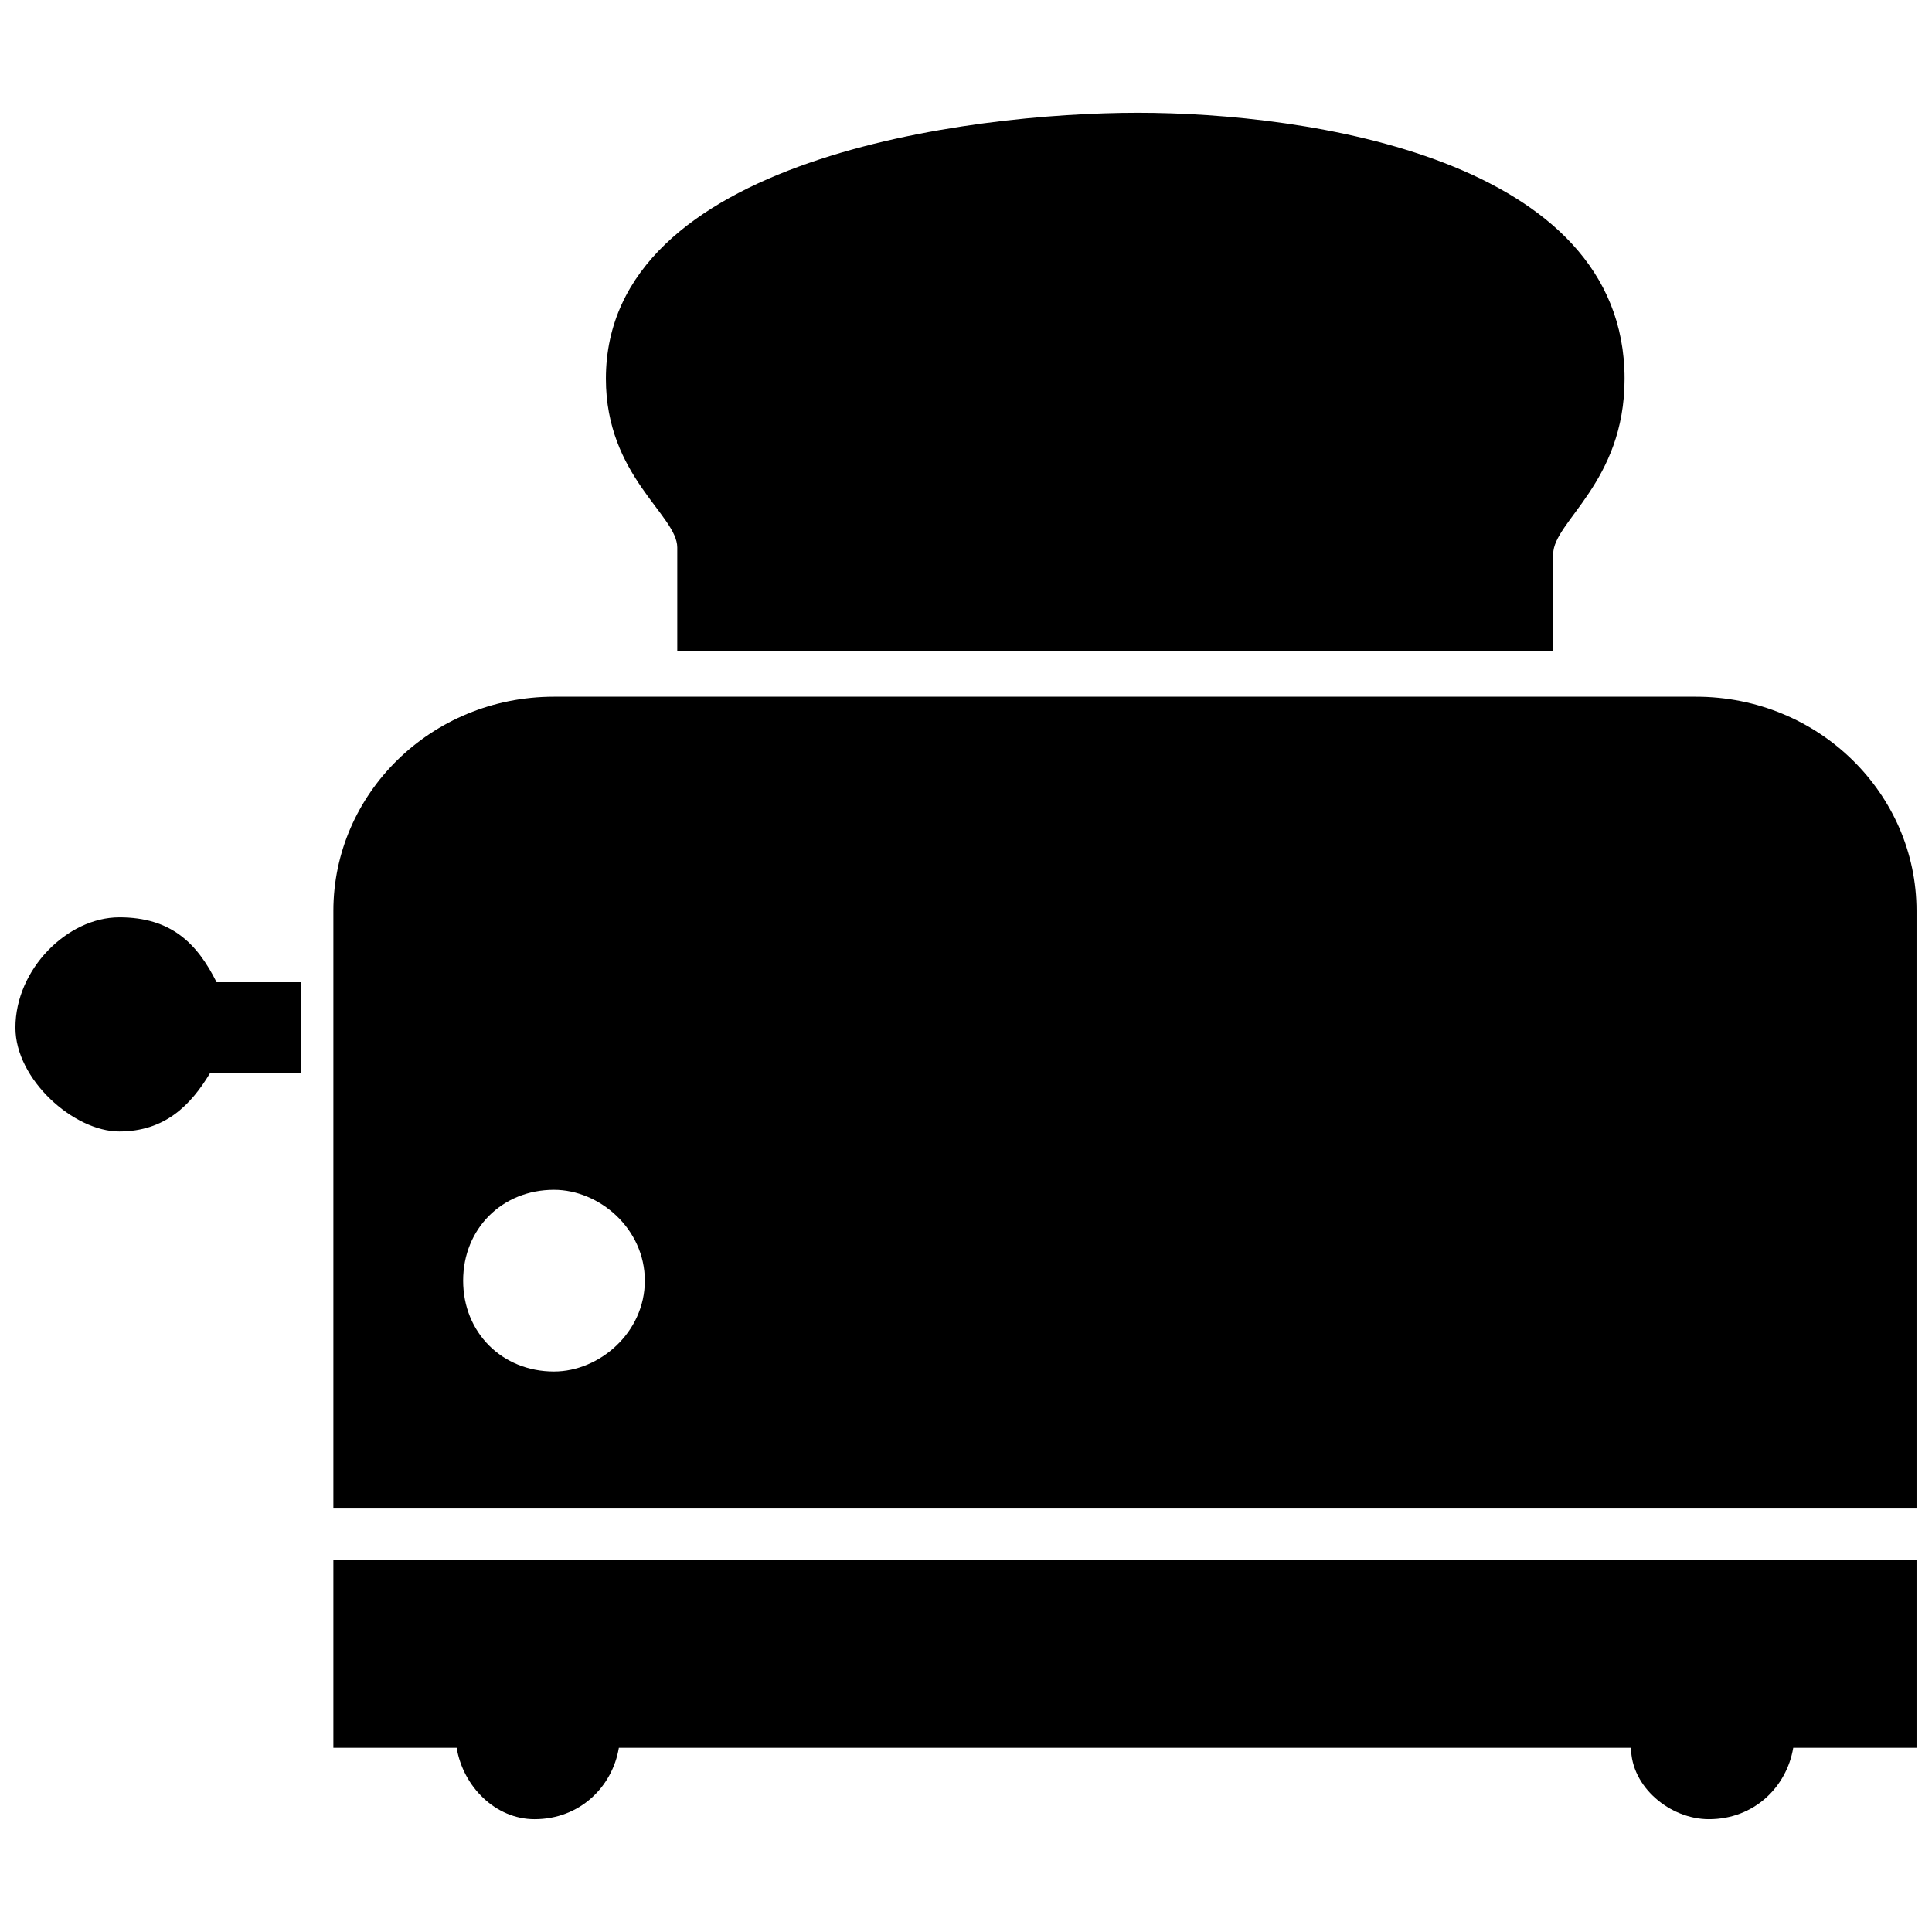 <?xml version="1.0" encoding="UTF-8"?>
<!-- Uploaded to: SVG Repo, www.svgrepo.com, Generator: SVG Repo Mixer Tools -->
<svg width="800px" height="800px" version="1.1" viewBox="144 144 512 512" xmlns="http://www.w3.org/2000/svg">
 <defs>
  <clipPath id="a">
   <path d="m148.09 173h503.81v454h-503.81z"/>
  </clipPath>
 </defs>
 <g clip-path="url(#a)">
  <path d="m593.44 328.64h-302.63c-32.672 0-58.461 25.793-58.461 56.742v158.19h419.55v-158.19c0-30.949-25.793-56.742-58.461-56.742zm-37.828-37.828v25.793h-232.13v-27.512c0-8.598-18.914-18.914-18.914-44.707 0-58.461 96.293-70.5 141-70.5 44.707 0 128.96 12.035 128.96 70.5 0 27.512-18.914 37.828-18.914 46.426zm-380.01 96.293c13.758 0 20.633 6.879 25.793 17.195h22.352v24.074h-24.074c-5.16 8.598-12.035 15.477-24.074 15.477-12.035 0-27.512-13.758-27.512-27.512 0-15.477 13.758-29.23 27.512-29.23zm400.64 220.09c0 10.316 10.316 18.914 20.633 18.914 12.035 0 20.633-8.598 22.352-18.914h32.672v-49.863h-419.55v49.863h32.672c1.719 10.316 10.316 18.914 20.633 18.914 12.035 0 20.633-8.598 22.352-18.914zm-285.43-147.88c-13.758 0-24.074 10.316-24.074 24.074 0 13.758 10.316 24.074 24.074 24.074 12.035 0 24.074-10.316 24.074-24.074 0-13.758-12.035-24.074-24.074-24.074z" fill-rule="evenodd"/>
 </g>
</svg>